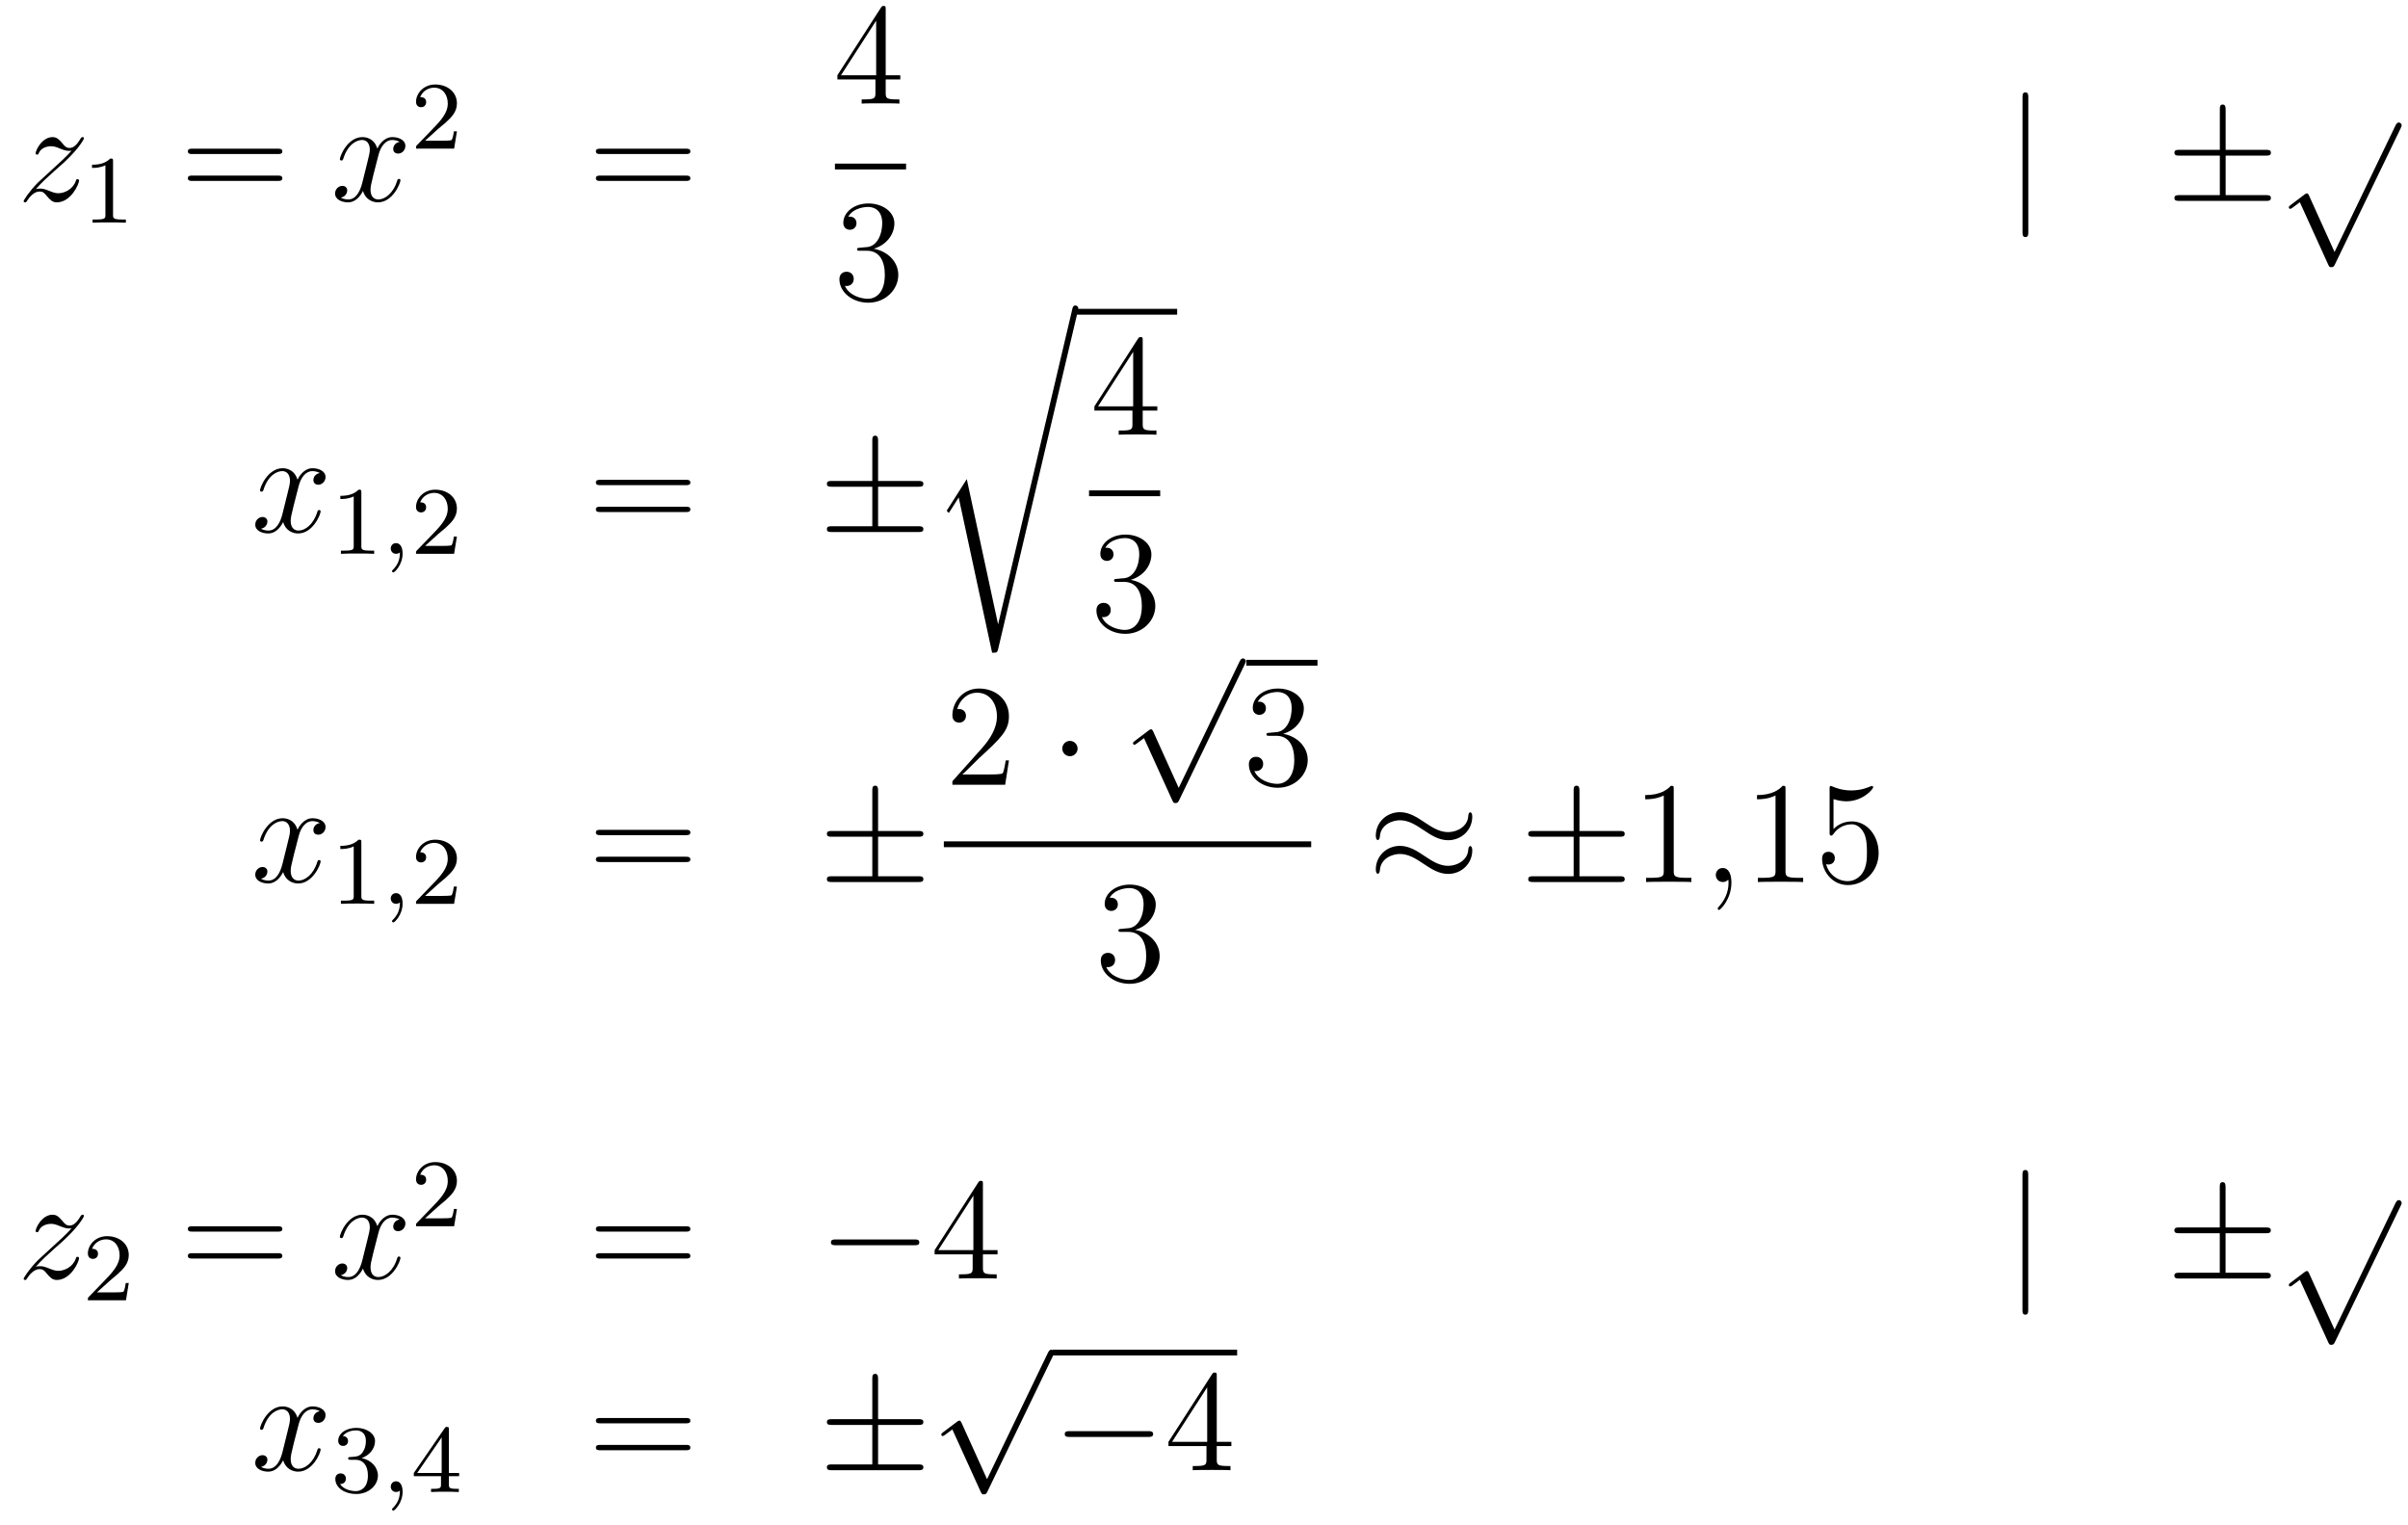 <?xml version='1.0'?>
<!-- This file was generated by dvisvgm 1.14.1 -->
<svg height='126pt' version='1.1' viewBox='0 -126 199 126' width='199pt' xmlns='http://www.w3.org/2000/svg' xmlns:xlink='http://www.w3.org/1999/xlink'>
<g id='page1'>
<g transform='matrix(1 0 0 1 -132 541)'>
<path d='M134.958 -651.368C135.472 -651.954 135.891 -652.325 136.488 -652.863C137.206 -653.484 137.516 -653.783 137.684 -653.962C138.521 -654.787 138.939 -655.481 138.939 -655.576C138.939 -655.672 138.843 -655.672 138.819 -655.672C138.736 -655.672 138.712 -655.624 138.652 -655.54C138.353 -655.026 138.066 -654.775 137.755 -654.775C137.504 -654.775 137.373 -654.883 137.146 -655.17C136.895 -655.468 136.692 -655.672 136.345 -655.672C135.472 -655.672 134.946 -654.584 134.946 -654.333C134.946 -654.297 134.958 -654.225 135.066 -654.225C135.161 -654.225 135.173 -654.273 135.209 -654.357C135.413 -654.835 135.986 -654.919 136.213 -654.919C136.464 -654.919 136.703 -654.835 136.954 -654.727C137.409 -654.536 137.6 -654.536 137.72 -654.536C137.803 -654.536 137.851 -654.536 137.911 -654.548C137.516 -654.082 136.871 -653.508 136.333 -653.018L135.126 -651.906C134.396 -651.165 133.954 -650.46 133.954 -650.376C133.954 -650.304 134.014 -650.28 134.086 -650.28C134.157 -650.28 134.169 -650.292 134.253 -650.436C134.444 -650.735 134.827 -651.177 135.269 -651.177C135.52 -651.177 135.64 -651.093 135.879 -650.794C136.106 -650.532 136.309 -650.28 136.692 -650.28C137.863 -650.28 138.533 -651.799 138.533 -652.073C138.533 -652.121 138.521 -652.193 138.401 -652.193C138.305 -652.193 138.293 -652.145 138.258 -652.026C137.994 -651.32 137.289 -651.033 136.823 -651.033C136.572 -651.033 136.333 -651.117 136.082 -651.225C135.604 -651.416 135.472 -651.416 135.317 -651.416C135.197 -651.416 135.066 -651.416 134.958 -651.368Z' fill-rule='evenodd'/>
<path d='M141.342 -653.676C141.342 -653.891 141.326 -653.899 141.111 -653.899C140.784 -653.58 140.362 -653.389 139.605 -653.389V-653.126C139.82 -653.126 140.25 -653.126 140.712 -653.341V-649.253C140.712 -648.958 140.689 -648.863 139.932 -648.863H139.653V-648.6C139.979 -648.624 140.665 -648.624 141.023 -648.624C141.382 -648.624 142.075 -648.624 142.402 -648.6V-648.863H142.123C141.366 -648.863 141.342 -648.958 141.342 -649.253V-653.676Z' fill-rule='evenodd'/>
<path d='M154.949 -654.273C155.116 -654.273 155.332 -654.273 155.332 -654.488C155.332 -654.715 155.128 -654.715 154.949 -654.715H147.908C147.741 -654.715 147.526 -654.715 147.526 -654.5C147.526 -654.273 147.729 -654.273 147.908 -654.273H154.949ZM154.949 -652.05C155.116 -652.05 155.332 -652.05 155.332 -652.265C155.332 -652.492 155.128 -652.492 154.949 -652.492H147.908C147.741 -652.492 147.526 -652.492 147.526 -652.277C147.526 -652.05 147.729 -652.05 147.908 -652.05H154.949Z' fill-rule='evenodd'/>
<path d='M165.023 -655.277C164.641 -655.206 164.498 -654.919 164.498 -654.692C164.498 -654.405 164.725 -654.309 164.892 -654.309C165.251 -654.309 165.502 -654.62 165.502 -654.942C165.502 -655.445 164.928 -655.672 164.426 -655.672C163.697 -655.672 163.29 -654.954 163.182 -654.727C162.908 -655.624 162.166 -655.672 161.951 -655.672C160.732 -655.672 160.086 -654.106 160.086 -653.843C160.086 -653.795 160.134 -653.735 160.218 -653.735C160.313 -653.735 160.338 -653.807 160.361 -653.855C160.768 -655.182 161.569 -655.433 161.915 -655.433C162.453 -655.433 162.561 -654.931 162.561 -654.644C162.561 -654.381 162.489 -654.106 162.346 -653.532L161.939 -651.894C161.76 -651.177 161.413 -650.52 160.78 -650.52C160.72 -650.52 160.421 -650.52 160.17 -650.675C160.6 -650.759 160.696 -651.117 160.696 -651.261C160.696 -651.5 160.517 -651.643 160.29 -651.643C160.003 -651.643 159.692 -651.392 159.692 -651.01C159.692 -650.508 160.254 -650.28 160.768 -650.28C161.342 -650.28 161.748 -650.735 161.999 -651.225C162.19 -650.52 162.788 -650.28 163.23 -650.28C164.45 -650.28 165.095 -651.847 165.095 -652.109C165.095 -652.169 165.047 -652.217 164.976 -652.217C164.868 -652.217 164.856 -652.157 164.82 -652.062C164.498 -651.01 163.804 -650.52 163.266 -650.52C162.848 -650.52 162.621 -650.83 162.621 -651.32C162.621 -651.583 162.668 -651.775 162.86 -652.564L163.278 -654.189C163.458 -654.907 163.864 -655.433 164.414 -655.433C164.438 -655.433 164.772 -655.433 165.023 -655.277Z' fill-rule='evenodd'/>
<path d='M168.207 -656.346C168.335 -656.465 168.669 -656.728 168.797 -656.84C169.291 -657.294 169.761 -657.732 169.761 -658.457C169.761 -659.405 168.964 -660.019 167.968 -660.019C167.012 -660.019 166.382 -659.294 166.382 -658.585C166.382 -658.194 166.693 -658.138 166.805 -658.138C166.972 -658.138 167.219 -658.258 167.219 -658.561C167.219 -658.975 166.821 -658.975 166.725 -658.975C166.956 -659.557 167.49 -659.756 167.88 -659.756C168.622 -659.756 169.004 -659.127 169.004 -658.457C169.004 -657.628 168.422 -657.023 167.482 -656.059L166.478 -655.023C166.382 -654.935 166.382 -654.919 166.382 -654.72H169.53L169.761 -656.146H169.514C169.49 -655.987 169.426 -655.588 169.331 -655.437C169.283 -655.373 168.677 -655.373 168.55 -655.373H167.131L168.207 -656.346Z' fill-rule='evenodd'/>
<path d='M188.669 -654.273C188.836 -654.273 189.052 -654.273 189.052 -654.488C189.052 -654.715 188.848 -654.715 188.669 -654.715H181.628C181.461 -654.715 181.246 -654.715 181.246 -654.5C181.246 -654.273 181.449 -654.273 181.628 -654.273H188.669ZM188.669 -652.05C188.836 -652.05 189.052 -652.05 189.052 -652.265C189.052 -652.492 188.848 -652.492 188.669 -652.492H181.628C181.461 -652.492 181.246 -652.492 181.246 -652.277C181.246 -652.05 181.449 -652.05 181.628 -652.05H188.669Z' fill-rule='evenodd'/>
<path d='M205.195 -666.222C205.195 -666.449 205.195 -666.509 205.028 -666.509C204.932 -666.509 204.896 -666.509 204.8 -666.366L201.203 -660.783V-660.436H204.347V-659.348C204.347 -658.906 204.323 -658.787 203.45 -658.787H203.21V-658.44C203.486 -658.464 204.431 -658.464 204.766 -658.464C205.099 -658.464 206.057 -658.464 206.33 -658.44V-658.787H206.092C205.231 -658.787 205.195 -658.906 205.195 -659.348V-660.436H206.402V-660.783H205.195V-666.222ZM204.407 -665.29V-660.783H201.502L204.407 -665.29Z' fill-rule='evenodd'/>
<path d='M201 -653H206.879V-653.481H201'/>
<path d='M203.08 -646.532C202.877 -646.52 202.829 -646.507 202.829 -646.4C202.829 -646.281 202.889 -646.281 203.104 -646.281H203.653C204.67 -646.281 205.123 -645.444 205.123 -644.296C205.123 -642.73 204.311 -642.312 203.725 -642.312C203.152 -642.312 202.171 -642.587 201.824 -643.376C202.207 -643.316 202.554 -643.531 202.554 -643.961C202.554 -644.308 202.302 -644.547 201.968 -644.547C201.68 -644.547 201.37 -644.38 201.37 -643.926C201.37 -642.862 202.434 -641.989 203.761 -641.989C205.183 -641.989 206.236 -643.077 206.236 -644.284C206.236 -645.384 205.351 -646.245 204.203 -646.448C205.243 -646.747 205.913 -647.619 205.913 -648.552C205.913 -649.496 204.932 -650.189 203.773 -650.189C202.578 -650.189 201.692 -649.46 201.692 -648.588C201.692 -648.109 202.063 -648.014 202.243 -648.014C202.494 -648.014 202.781 -648.193 202.781 -648.552C202.781 -648.934 202.494 -649.102 202.231 -649.102C202.159 -649.102 202.135 -649.102 202.099 -649.09C202.554 -649.902 203.677 -649.902 203.737 -649.902C204.132 -649.902 204.908 -649.723 204.908 -648.552C204.908 -648.325 204.872 -647.655 204.526 -647.141C204.168 -646.615 203.761 -646.579 203.438 -646.567L203.08 -646.532Z' fill-rule='evenodd'/>
<path d='M299.621 -658.935C299.621 -659.15 299.621 -659.366 299.382 -659.366C299.142 -659.366 299.142 -659.15 299.142 -658.935V-647.842C299.142 -647.627 299.142 -647.412 299.382 -647.412C299.621 -647.412 299.621 -647.627 299.621 -647.842V-658.935Z' fill-rule='evenodd'/>
<path d='M315.929 -654.142H319.252C319.456 -654.142 319.67 -654.142 319.67 -654.381C319.67 -654.62 319.456 -654.62 319.252 -654.62H315.929V-657.919C315.929 -658.11 315.929 -658.362 315.689 -658.362C315.45 -658.362 315.45 -658.146 315.45 -657.955V-654.62H312.115C311.912 -654.62 311.696 -654.62 311.696 -654.381C311.696 -654.142 311.912 -654.142 312.115 -654.142H315.45V-650.878H312.115C311.912 -650.878 311.696 -650.878 311.696 -650.639C311.696 -650.4 311.912 -650.4 312.115 -650.4H319.252C319.456 -650.4 319.67 -650.4 319.67 -650.639C319.67 -650.878 319.456 -650.878 319.252 -650.878H315.929V-654.142Z' fill-rule='evenodd'/>
<path d='M324.93 -646.179L322.826 -650.829C322.742 -651.021 322.682 -651.021 322.646 -651.021C322.636 -651.021 322.576 -651.021 322.444 -650.925L321.308 -650.064C321.152 -649.945 321.152 -649.909 321.152 -649.873C321.152 -649.813 321.188 -649.742 321.272 -649.742C321.344 -649.742 321.547 -649.909 321.679 -650.005C321.75 -650.064 321.93 -650.196 322.061 -650.292L324.416 -645.115C324.499 -644.924 324.559 -644.924 324.667 -644.924C324.846 -644.924 324.882 -644.996 324.966 -645.163L330.394 -656.4C330.476 -656.568 330.476 -656.615 330.476 -656.639C330.476 -656.759 330.382 -656.878 330.238 -656.878C330.142 -656.878 330.059 -656.818 329.963 -656.627L324.93 -646.179Z' fill-rule='evenodd'/>
<path d='M158.426 -627.917C158.044 -627.846 157.9 -627.559 157.9 -627.332C157.9 -627.045 158.127 -626.949 158.295 -626.949C158.653 -626.949 158.904 -627.26 158.904 -627.582C158.904 -628.085 158.331 -628.312 157.828 -628.312C157.099 -628.312 156.693 -627.594 156.585 -627.367C156.31 -628.264 155.569 -628.312 155.354 -628.312C154.135 -628.312 153.489 -626.746 153.489 -626.483C153.489 -626.435 153.537 -626.375 153.621 -626.375C153.716 -626.375 153.74 -626.447 153.764 -626.495C154.171 -627.822 154.972 -628.073 155.318 -628.073C155.856 -628.073 155.964 -627.571 155.964 -627.284C155.964 -627.021 155.892 -626.746 155.748 -626.172L155.342 -624.534C155.163 -623.817 154.816 -623.16 154.182 -623.16C154.123 -623.16 153.824 -623.16 153.573 -623.315C154.003 -623.399 154.099 -623.757 154.099 -623.901C154.099 -624.14 153.92 -624.283 153.693 -624.283C153.406 -624.283 153.095 -624.032 153.095 -623.65C153.095 -623.148 153.657 -622.92 154.171 -622.92C154.744 -622.92 155.151 -623.375 155.402 -623.865C155.593 -623.16 156.191 -622.92 156.633 -622.92C157.853 -622.92 158.498 -624.487 158.498 -624.749C158.498 -624.809 158.45 -624.857 158.378 -624.857C158.271 -624.857 158.259 -624.797 158.223 -624.702C157.9 -623.65 157.207 -623.16 156.669 -623.16C156.251 -623.16 156.023 -623.47 156.023 -623.96C156.023 -624.223 156.071 -624.415 156.263 -625.204L156.681 -626.829C156.86 -627.547 157.267 -628.073 157.817 -628.073C157.841 -628.073 158.175 -628.073 158.426 -627.917Z' fill-rule='evenodd'/>
<path d='M161.862 -626.316C161.862 -626.531 161.846 -626.539 161.631 -626.539C161.304 -626.22 160.882 -626.029 160.125 -626.029V-625.766C160.34 -625.766 160.77 -625.766 161.232 -625.981V-621.893C161.232 -621.598 161.209 -621.503 160.452 -621.503H160.173V-621.24C160.499 -621.264 161.185 -621.264 161.543 -621.264C161.902 -621.264 162.595 -621.264 162.922 -621.24V-621.503H162.643C161.886 -621.503 161.862 -621.598 161.862 -621.893V-626.316Z' fill-rule='evenodd'/>
<path d='M165.049 -621.359C165.049 -620.842 164.938 -620.388 164.444 -619.893C164.412 -619.869 164.396 -619.853 164.396 -619.814C164.396 -619.75 164.46 -619.702 164.515 -619.702C164.611 -619.702 165.272 -620.332 165.272 -621.264C165.272 -621.774 165.081 -622.124 164.73 -622.124C164.452 -622.124 164.292 -621.901 164.292 -621.686C164.292 -621.463 164.444 -621.24 164.739 -621.24C164.93 -621.24 165.049 -621.352 165.049 -621.359Z' fill-rule='evenodd'/>
<path d='M168.205 -622.866C168.332 -622.985 168.667 -623.248 168.795 -623.36C169.288 -623.814 169.759 -624.252 169.759 -624.977C169.759 -625.925 168.962 -626.539 167.966 -626.539C167.01 -626.539 166.38 -625.814 166.38 -625.105C166.38 -624.714 166.691 -624.658 166.802 -624.658C166.97 -624.658 167.217 -624.778 167.217 -625.081C167.217 -625.495 166.818 -625.495 166.723 -625.495C166.954 -626.077 167.488 -626.276 167.878 -626.276C168.619 -626.276 169.002 -625.647 169.002 -624.977C169.002 -624.148 168.42 -623.543 167.48 -622.579L166.476 -621.543C166.38 -621.455 166.38 -621.439 166.38 -621.24H169.527L169.759 -622.666H169.511C169.488 -622.507 169.424 -622.108 169.328 -621.957C169.281 -621.893 168.675 -621.893 168.547 -621.893H167.129L168.205 -622.866Z' fill-rule='evenodd'/>
<path d='M188.669 -626.913C188.836 -626.913 189.052 -626.913 189.052 -627.128C189.052 -627.355 188.848 -627.355 188.669 -627.355H181.628C181.461 -627.355 181.246 -627.355 181.246 -627.14C181.246 -626.913 181.449 -626.913 181.628 -626.913H188.669ZM188.669 -624.69C188.836 -624.69 189.052 -624.69 189.052 -624.905C189.052 -625.132 188.848 -625.132 188.669 -625.132H181.628C181.461 -625.132 181.246 -625.132 181.246 -624.917C181.246 -624.69 181.449 -624.69 181.628 -624.69H188.669Z' fill-rule='evenodd'/>
<path d='M204.566 -626.782H207.889C208.093 -626.782 208.308 -626.782 208.308 -627.021C208.308 -627.26 208.093 -627.26 207.889 -627.26H204.566V-630.559C204.566 -630.75 204.566 -631.002 204.328 -631.002C204.088 -631.002 204.088 -630.786 204.088 -630.595V-627.26H200.753C200.55 -627.26 200.335 -627.26 200.335 -627.021C200.335 -626.782 200.55 -626.782 200.753 -626.782H204.088V-623.518H200.753C200.55 -623.518 200.335 -623.518 200.335 -623.279S200.55 -623.04 200.753 -623.04H207.889C208.093 -623.04 208.308 -623.04 208.308 -623.279S208.093 -623.518 207.889 -623.518H204.566V-626.782Z' fill-rule='evenodd'/>
<path d='M214.49 -615.435H214.478L211.896 -627.413L210.331 -624.951C210.247 -624.843 210.247 -624.819 210.247 -624.807C210.247 -624.759 210.402 -624.628 210.414 -624.616L211.228 -625.895L213.989 -613.068C214.384 -613.068 214.418 -613.068 214.49 -613.379L221.065 -641.268C221.089 -641.352 221.113 -641.459 221.113 -641.519C221.113 -641.651 221.017 -641.758 220.874 -641.758C220.682 -641.758 220.646 -641.603 220.61 -641.435L214.49 -615.435Z' fill-rule='evenodd'/>
<path d='M221 -641H229.282V-641.481H221'/>
<path d='M226.435 -638.862C226.435 -639.089 226.435 -639.149 226.268 -639.149C226.172 -639.149 226.136 -639.149 226.04 -639.006L222.443 -633.423V-633.076H225.587V-631.988C225.587 -631.546 225.563 -631.427 224.69 -631.427H224.45V-631.08C224.726 -631.104 225.671 -631.104 226.006 -631.104C226.339 -631.104 227.297 -631.104 227.57 -631.08V-631.427H227.332C226.471 -631.427 226.435 -631.546 226.435 -631.988V-633.076H227.642V-633.423H226.435V-638.862ZM225.647 -637.93V-633.423H222.742L225.647 -637.93Z' fill-rule='evenodd'/>
<path d='M222 -626H227.879V-626.481H222'/>
<path d='M224.32 -619.172C224.117 -619.16 224.069 -619.147 224.069 -619.04C224.069 -618.921 224.129 -618.921 224.344 -618.921H224.893C225.91 -618.921 226.363 -618.084 226.363 -616.936C226.363 -615.37 225.551 -614.952 224.965 -614.952C224.392 -614.952 223.411 -615.227 223.064 -616.016C223.447 -615.956 223.794 -616.171 223.794 -616.601C223.794 -616.948 223.542 -617.187 223.208 -617.187C222.92 -617.187 222.61 -617.02 222.61 -616.566C222.61 -615.502 223.674 -614.629 225.001 -614.629C226.423 -614.629 227.476 -615.717 227.476 -616.924C227.476 -618.024 226.591 -618.885 225.443 -619.088C226.483 -619.387 227.153 -620.259 227.153 -621.192C227.153 -622.136 226.172 -622.829 225.013 -622.829C223.818 -622.829 222.932 -622.1 222.932 -621.228C222.932 -620.749 223.303 -620.654 223.483 -620.654C223.734 -620.654 224.021 -620.833 224.021 -621.192C224.021 -621.574 223.734 -621.742 223.471 -621.742C223.399 -621.742 223.375 -621.742 223.339 -621.73C223.794 -622.542 224.917 -622.542 224.977 -622.542C225.372 -622.542 226.148 -622.363 226.148 -621.192C226.148 -620.965 226.112 -620.295 225.766 -619.781C225.408 -619.255 225.001 -619.219 224.678 -619.207L224.32 -619.172Z' fill-rule='evenodd'/>
<path d='M158.426 -598.997C158.044 -598.926 157.9 -598.639 157.9 -598.411C157.9 -598.124 158.127 -598.03 158.295 -598.03C158.653 -598.03 158.904 -598.339 158.904 -598.662C158.904 -599.165 158.331 -599.392 157.828 -599.392C157.099 -599.392 156.693 -598.674 156.585 -598.447C156.31 -599.344 155.569 -599.392 155.354 -599.392C154.135 -599.392 153.489 -597.826 153.489 -597.563C153.489 -597.515 153.537 -597.455 153.621 -597.455C153.716 -597.455 153.74 -597.527 153.764 -597.575C154.171 -598.902 154.972 -599.153 155.318 -599.153C155.856 -599.153 155.964 -598.651 155.964 -598.363C155.964 -598.1 155.892 -597.826 155.748 -597.252L155.342 -595.614C155.163 -594.896 154.816 -594.24 154.182 -594.24C154.123 -594.24 153.824 -594.24 153.573 -594.395C154.003 -594.479 154.099 -594.838 154.099 -594.98C154.099 -595.219 153.92 -595.363 153.693 -595.363C153.406 -595.363 153.095 -595.112 153.095 -594.73C153.095 -594.228 153.657 -594 154.171 -594C154.744 -594 155.151 -594.455 155.402 -594.944C155.593 -594.24 156.191 -594 156.633 -594C157.853 -594 158.498 -595.566 158.498 -595.829C158.498 -595.889 158.45 -595.937 158.378 -595.937C158.271 -595.937 158.259 -595.877 158.223 -595.782C157.9 -594.73 157.207 -594.24 156.669 -594.24C156.251 -594.24 156.023 -594.551 156.023 -595.04C156.023 -595.303 156.071 -595.495 156.263 -596.284L156.681 -597.91C156.86 -598.626 157.267 -599.153 157.817 -599.153C157.841 -599.153 158.175 -599.153 158.426 -598.997Z' fill-rule='evenodd'/>
<path d='M161.862 -597.396C161.862 -597.611 161.846 -597.619 161.631 -597.619C161.304 -597.3 160.882 -597.109 160.125 -597.109V-596.846C160.34 -596.846 160.77 -596.846 161.232 -597.061V-592.974C161.232 -592.679 161.209 -592.583 160.452 -592.583H160.173V-592.32C160.499 -592.344 161.185 -592.344 161.543 -592.344C161.902 -592.344 162.595 -592.344 162.922 -592.32V-592.583H162.643C161.886 -592.583 161.862 -592.679 161.862 -592.974V-597.396Z' fill-rule='evenodd'/>
<path d='M165.049 -592.439C165.049 -591.922 164.938 -591.468 164.444 -590.974C164.412 -590.95 164.396 -590.934 164.396 -590.893C164.396 -590.83 164.46 -590.782 164.515 -590.782C164.611 -590.782 165.272 -591.412 165.272 -592.344C165.272 -592.854 165.081 -593.204 164.73 -593.204C164.452 -593.204 164.292 -592.981 164.292 -592.766C164.292 -592.543 164.444 -592.32 164.739 -592.32C164.93 -592.32 165.049 -592.432 165.049 -592.439Z' fill-rule='evenodd'/>
<path d='M168.205 -593.946C168.332 -594.065 168.667 -594.328 168.795 -594.439C169.288 -594.894 169.759 -595.332 169.759 -596.057C169.759 -597.005 168.962 -597.619 167.966 -597.619C167.01 -597.619 166.38 -596.893 166.38 -596.185C166.38 -595.794 166.691 -595.739 166.802 -595.739C166.97 -595.739 167.217 -595.858 167.217 -596.161C167.217 -596.575 166.818 -596.575 166.723 -596.575C166.954 -597.157 167.488 -597.356 167.878 -597.356C168.619 -597.356 169.002 -596.726 169.002 -596.057C169.002 -595.229 168.42 -594.623 167.48 -593.659L166.476 -592.622C166.38 -592.535 166.38 -592.519 166.38 -592.32H169.527L169.759 -593.747H169.511C169.488 -593.587 169.424 -593.189 169.328 -593.038C169.281 -592.974 168.675 -592.974 168.547 -592.974H167.129L168.205 -593.946Z' fill-rule='evenodd'/>
<path d='M188.669 -597.994C188.836 -597.994 189.052 -597.994 189.052 -598.208C189.052 -598.435 188.848 -598.435 188.669 -598.435H181.628C181.461 -598.435 181.246 -598.435 181.246 -598.22C181.246 -597.994 181.449 -597.994 181.628 -597.994H188.669ZM188.669 -595.77C188.836 -595.77 189.052 -595.77 189.052 -595.985C189.052 -596.212 188.848 -596.212 188.669 -596.212H181.628C181.461 -596.212 181.246 -596.212 181.246 -595.997C181.246 -595.77 181.449 -595.77 181.628 -595.77H188.669Z' fill-rule='evenodd'/>
<path d='M204.566 -597.862H207.889C208.093 -597.862 208.308 -597.862 208.308 -598.1C208.308 -598.339 208.093 -598.339 207.889 -598.339H204.566V-601.639C204.566 -601.83 204.566 -602.082 204.328 -602.082C204.088 -602.082 204.088 -601.866 204.088 -601.675V-598.339H200.753C200.55 -598.339 200.335 -598.339 200.335 -598.1C200.335 -597.862 200.55 -597.862 200.753 -597.862H204.088V-594.598H200.753C200.55 -594.598 200.335 -594.598 200.335 -594.359C200.335 -594.12 200.55 -594.12 200.753 -594.12H207.889C208.093 -594.12 208.308 -594.12 208.308 -594.359C208.308 -594.598 208.093 -594.598 207.889 -594.598H204.566V-597.862Z' fill-rule='evenodd'/>
<path d='M215.38 -604.168H215.117C215.081 -603.965 214.985 -603.307 214.866 -603.116C214.782 -603.009 214.1 -603.009 213.742 -603.009H211.531C211.854 -603.284 212.582 -604.049 212.893 -604.336C214.71 -606.009 215.38 -606.631 215.38 -607.814C215.38 -609.189 214.292 -610.109 212.905 -610.109C211.519 -610.109 210.706 -608.926 210.706 -607.898C210.706 -607.288 211.232 -607.288 211.267 -607.288C211.519 -607.288 211.829 -607.467 211.829 -607.85C211.829 -608.185 211.602 -608.412 211.267 -608.412C211.16 -608.412 211.136 -608.412 211.1 -608.4C211.327 -609.213 211.973 -609.763 212.75 -609.763C213.766 -609.763 214.387 -608.914 214.387 -607.814C214.387 -606.798 213.802 -605.913 213.121 -605.148L210.706 -602.447V-602.16H215.069L215.38 -604.168Z' fill-rule='evenodd'/>
<path d='M221.054 -605.148C221.054 -605.495 220.768 -605.782 220.421 -605.782C220.074 -605.782 219.787 -605.495 219.787 -605.148C219.787 -604.802 220.074 -604.515 220.421 -604.515C220.768 -604.515 221.054 -604.802 221.054 -605.148Z' fill-rule='evenodd'/>
<path d='M229.41 -601.899L227.306 -606.549C227.222 -606.741 227.162 -606.741 227.126 -606.741C227.116 -606.741 227.056 -606.741 226.924 -606.645L225.788 -605.784C225.632 -605.665 225.632 -605.629 225.632 -605.593C225.632 -605.533 225.668 -605.462 225.752 -605.462C225.824 -605.462 226.027 -605.629 226.159 -605.725C226.23 -605.784 226.41 -605.916 226.541 -606.012L228.896 -600.835C228.979 -600.644 229.039 -600.644 229.147 -600.644C229.326 -600.644 229.362 -600.716 229.446 -600.883L234.874 -612.12C234.956 -612.288 234.956 -612.335 234.956 -612.359C234.956 -612.479 234.862 -612.598 234.718 -612.598C234.622 -612.598 234.539 -612.538 234.443 -612.347L229.41 -601.899Z' fill-rule='evenodd'/>
<path d='M235 -612H240.878V-612.48H235'/>
<path d='M236.917 -606.452C236.713 -606.44 236.665 -606.427 236.665 -606.32C236.665 -606.201 236.725 -606.201 236.94 -606.201H237.491C238.506 -606.201 238.961 -605.364 238.961 -604.216C238.961 -602.65 238.148 -602.232 237.562 -602.232C236.988 -602.232 236.008 -602.507 235.662 -603.296C236.044 -603.236 236.39 -603.451 236.39 -603.881C236.39 -604.228 236.14 -604.467 235.805 -604.467C235.518 -604.467 235.207 -604.3 235.207 -603.846C235.207 -602.782 236.272 -601.909 237.598 -601.909C239.021 -601.909 240.072 -602.997 240.072 -604.204C240.072 -605.304 239.188 -606.165 238.04 -606.368C239.08 -606.667 239.75 -607.539 239.75 -608.472C239.75 -609.416 238.77 -610.109 237.61 -610.109C236.414 -610.109 235.53 -609.38 235.53 -608.508C235.53 -608.029 235.901 -607.934 236.08 -607.934C236.33 -607.934 236.617 -608.113 236.617 -608.472C236.617 -608.854 236.33 -609.022 236.068 -609.022C235.996 -609.022 235.973 -609.022 235.937 -609.01C236.39 -609.822 237.515 -609.822 237.574 -609.822C237.968 -609.822 238.746 -609.643 238.746 -608.472C238.746 -608.245 238.71 -607.575 238.363 -607.061C238.004 -606.535 237.598 -606.499 237.275 -606.487L236.917 -606.452Z' fill-rule='evenodd'/>
<path d='M210 -597H240.359V-597.48H210'/>
<path d='M224.68 -590.251C224.477 -590.239 224.429 -590.227 224.429 -590.12C224.429 -590 224.489 -590 224.704 -590H225.253C226.27 -590 226.723 -589.164 226.723 -588.017C226.723 -586.45 225.911 -586.032 225.325 -586.032C224.752 -586.032 223.771 -586.307 223.424 -587.095C223.807 -587.036 224.154 -587.251 224.154 -587.681C224.154 -588.028 223.902 -588.268 223.568 -588.268C223.28 -588.268 222.97 -588.1 222.97 -587.646C222.97 -586.582 224.034 -585.709 225.361 -585.709C226.783 -585.709 227.836 -586.796 227.836 -588.004C227.836 -589.104 226.951 -589.964 225.803 -590.168C226.843 -590.466 227.513 -591.34 227.513 -592.272C227.513 -593.216 226.532 -593.909 225.373 -593.909C224.178 -593.909 223.292 -593.18 223.292 -592.308C223.292 -591.829 223.663 -591.733 223.843 -591.733C224.094 -591.733 224.381 -591.913 224.381 -592.272C224.381 -592.655 224.094 -592.822 223.831 -592.822C223.759 -592.822 223.735 -592.822 223.699 -592.81C224.154 -593.622 225.277 -593.622 225.337 -593.622C225.732 -593.622 226.508 -593.443 226.508 -592.272C226.508 -592.045 226.472 -591.376 226.126 -590.861C225.768 -590.335 225.361 -590.299 225.038 -590.287L224.68 -590.251Z' fill-rule='evenodd'/>
<path d='M253.67 -599.524C253.67 -599.774 253.588 -599.882 253.504 -599.882C253.456 -599.882 253.348 -599.834 253.337 -599.56C253.289 -598.734 252.451 -598.244 251.675 -598.244C250.981 -598.244 250.384 -598.615 249.762 -599.033C249.116 -599.464 248.471 -599.893 247.693 -599.893C246.582 -599.893 245.698 -599.045 245.698 -597.946C245.698 -597.682 245.794 -597.587 245.864 -597.587C245.984 -597.587 246.032 -597.814 246.032 -597.862C246.092 -598.866 247.072 -599.225 247.693 -599.225C248.387 -599.225 248.986 -598.854 249.606 -598.435C250.252 -598.004 250.897 -597.575 251.675 -597.575C252.786 -597.575 253.67 -598.423 253.67 -599.524ZM253.67 -596.726C253.67 -597.073 253.528 -597.096 253.504 -597.096C253.456 -597.096 253.348 -597.037 253.337 -596.773C253.289 -595.949 252.451 -595.459 251.675 -595.459C250.981 -595.459 250.384 -595.829 249.762 -596.248C249.116 -596.678 248.471 -597.108 247.693 -597.108C246.582 -597.108 245.698 -596.26 245.698 -595.16C245.698 -594.896 245.794 -594.802 245.864 -594.802C245.984 -594.802 246.032 -595.028 246.032 -595.076C246.092 -596.081 247.072 -596.44 247.693 -596.44C248.387 -596.44 248.986 -596.069 249.606 -595.65C250.252 -595.219 250.897 -594.79 251.675 -594.79C252.81 -594.79 253.67 -595.674 253.67 -596.726Z' fill-rule='evenodd'/>
<path d='M262.528 -597.862H265.85C266.054 -597.862 266.269 -597.862 266.269 -598.1C266.269 -598.339 266.054 -598.339 265.85 -598.339H262.528V-601.639C262.528 -601.83 262.528 -602.082 262.289 -602.082C262.049 -602.082 262.049 -601.866 262.049 -601.675V-598.339H258.714C258.511 -598.339 258.295 -598.339 258.295 -598.1C258.295 -597.862 258.511 -597.862 258.714 -597.862H262.049V-594.598H258.714C258.511 -594.598 258.295 -594.598 258.295 -594.359C258.295 -594.12 258.511 -594.12 258.714 -594.12H265.85C266.054 -594.12 266.269 -594.12 266.269 -594.359C266.269 -594.598 266.054 -594.598 265.85 -594.598H262.528V-597.862Z' fill-rule='evenodd'/>
<path d='M270.319 -601.782C270.319 -602.058 270.319 -602.069 270.08 -602.069C269.794 -601.747 269.196 -601.304 267.965 -601.304V-600.958C268.24 -600.958 268.837 -600.958 269.495 -601.268V-595.04C269.495 -594.61 269.459 -594.467 268.406 -594.467H268.037V-594.12C268.358 -594.144 269.519 -594.144 269.912 -594.144C270.307 -594.144 271.456 -594.144 271.778 -594.12V-594.467H271.408C270.355 -594.467 270.319 -594.61 270.319 -595.04V-601.782Z' fill-rule='evenodd'/>
<path d='M275.087 -594.072C275.087 -594.766 274.86 -595.279 274.369 -595.279C273.986 -595.279 273.796 -594.968 273.796 -594.706S273.974 -594.12 274.381 -594.12C274.537 -594.12 274.668 -594.168 274.776 -594.275C274.8 -594.299 274.812 -594.299 274.824 -594.299C274.847 -594.299 274.847 -594.132 274.847 -594.072C274.847 -593.678 274.776 -592.901 274.082 -592.123C273.95 -591.98 273.95 -591.956 273.95 -591.932C273.95 -591.872 274.01 -591.812 274.07 -591.812C274.166 -591.812 275.087 -592.698 275.087 -594.072Z' fill-rule='evenodd'/>
<path d='M279.557 -601.782C279.557 -602.058 279.557 -602.069 279.318 -602.069C279.031 -601.747 278.432 -601.304 277.201 -601.304V-600.958C277.476 -600.958 278.074 -600.958 278.731 -601.268V-595.04C278.731 -594.61 278.696 -594.467 277.644 -594.467H277.273V-594.12C277.596 -594.144 278.755 -594.144 279.15 -594.144C279.545 -594.144 280.692 -594.144 281.015 -594.12V-594.467H280.644C279.593 -594.467 279.557 -594.61 279.557 -595.04V-601.782ZM283.524 -600.97C284.038 -600.802 284.456 -600.79 284.587 -600.79C285.938 -600.79 286.799 -601.782 286.799 -601.95C286.799 -601.998 286.775 -602.058 286.704 -602.058C286.68 -602.058 286.656 -602.058 286.548 -602.01C285.878 -601.723 285.305 -601.687 284.994 -601.687C284.206 -601.687 283.643 -601.926 283.416 -602.022C283.332 -602.058 283.309 -602.058 283.297 -602.058C283.201 -602.058 283.201 -601.986 283.201 -601.794V-598.244C283.201 -598.03 283.201 -597.958 283.345 -597.958C283.404 -597.958 283.416 -597.97 283.536 -598.112C283.871 -598.603 284.432 -598.89 285.03 -598.89C285.664 -598.89 285.974 -598.304 286.07 -598.1C286.273 -597.635 286.285 -597.049 286.285 -596.594C286.285 -596.141 286.285 -595.459 285.95 -594.92C285.688 -594.491 285.221 -594.192 284.695 -594.192C283.906 -594.192 283.129 -594.73 282.914 -595.602C282.974 -595.578 283.045 -595.566 283.105 -595.566C283.309 -595.566 283.632 -595.686 283.632 -596.093C283.632 -596.428 283.404 -596.618 283.105 -596.618C282.89 -596.618 282.58 -596.51 282.58 -596.045C282.58 -595.028 283.392 -593.869 284.719 -593.869C286.07 -593.869 287.254 -595.004 287.254 -596.522C287.254 -597.946 286.297 -599.129 285.042 -599.129C284.36 -599.129 283.835 -598.83 283.524 -598.495V-600.97Z' fill-rule='evenodd'/>
<path d='M134.958 -562.328C135.472 -562.914 135.891 -563.285 136.488 -563.822C137.206 -564.444 137.516 -564.743 137.684 -564.922C138.521 -565.747 138.939 -566.441 138.939 -566.537C138.939 -566.632 138.843 -566.632 138.819 -566.632C138.736 -566.632 138.712 -566.584 138.652 -566.501C138.353 -565.986 138.066 -565.735 137.755 -565.735C137.504 -565.735 137.373 -565.843 137.146 -566.13C136.895 -566.429 136.692 -566.632 136.345 -566.632C135.472 -566.632 134.946 -565.544 134.946 -565.292C134.946 -565.256 134.958 -565.186 135.066 -565.186C135.161 -565.186 135.173 -565.234 135.209 -565.316C135.413 -565.795 135.986 -565.879 136.213 -565.879C136.464 -565.879 136.703 -565.795 136.954 -565.687C137.409 -565.496 137.6 -565.496 137.72 -565.496C137.803 -565.496 137.851 -565.496 137.911 -565.508C137.516 -565.042 136.871 -564.468 136.333 -563.978L135.126 -562.866C134.396 -562.124 133.954 -561.42 133.954 -561.336C133.954 -561.264 134.014 -561.24 134.086 -561.24C134.157 -561.24 134.169 -561.252 134.253 -561.396C134.444 -561.695 134.827 -562.136 135.269 -562.136C135.52 -562.136 135.64 -562.054 135.879 -561.755C136.106 -561.492 136.309 -561.24 136.692 -561.24C137.863 -561.24 138.533 -562.759 138.533 -563.034C138.533 -563.081 138.521 -563.153 138.401 -563.153C138.305 -563.153 138.293 -563.105 138.258 -562.986C137.994 -562.28 137.289 -561.994 136.823 -561.994C136.572 -561.994 136.333 -562.078 136.082 -562.184C135.604 -562.376 135.472 -562.376 135.317 -562.376C135.197 -562.376 135.066 -562.376 134.958 -562.328Z' fill-rule='evenodd'/>
<path d='M141.087 -561.186C141.215 -561.305 141.549 -561.568 141.677 -561.679C142.171 -562.134 142.641 -562.572 142.641 -563.297C142.641 -564.245 141.844 -564.859 140.848 -564.859C139.892 -564.859 139.262 -564.133 139.262 -563.425C139.262 -563.034 139.573 -562.979 139.685 -562.979C139.852 -562.979 140.099 -563.098 140.099 -563.401C140.099 -563.815 139.701 -563.815 139.605 -563.815C139.836 -564.397 140.37 -564.596 140.76 -564.596C141.502 -564.596 141.884 -563.966 141.884 -563.297C141.884 -562.469 141.302 -561.863 140.362 -560.899L139.358 -559.862C139.262 -559.775 139.262 -559.759 139.262 -559.56H142.41L142.641 -560.987H142.394C142.37 -560.827 142.306 -560.429 142.211 -560.278C142.163 -560.214 141.557 -560.214 141.43 -560.214H140.011L141.087 -561.186Z' fill-rule='evenodd'/>
<path d='M154.949 -565.234C155.116 -565.234 155.332 -565.234 155.332 -565.448C155.332 -565.675 155.128 -565.675 154.949 -565.675H147.908C147.741 -565.675 147.526 -565.675 147.526 -565.46C147.526 -565.234 147.729 -565.234 147.908 -565.234H154.949ZM154.949 -563.01C155.116 -563.01 155.332 -563.01 155.332 -563.225C155.332 -563.452 155.128 -563.452 154.949 -563.452H147.908C147.741 -563.452 147.526 -563.452 147.526 -563.237C147.526 -563.01 147.729 -563.01 147.908 -563.01H154.949Z' fill-rule='evenodd'/>
<path d='M165.023 -566.237C164.641 -566.166 164.498 -565.879 164.498 -565.651C164.498 -565.364 164.725 -565.27 164.892 -565.27C165.251 -565.27 165.502 -565.579 165.502 -565.902C165.502 -566.405 164.928 -566.632 164.426 -566.632C163.697 -566.632 163.29 -565.914 163.182 -565.687C162.908 -566.584 162.166 -566.632 161.951 -566.632C160.732 -566.632 160.086 -565.066 160.086 -564.803C160.086 -564.755 160.134 -564.695 160.218 -564.695C160.313 -564.695 160.338 -564.767 160.361 -564.815C160.768 -566.142 161.569 -566.393 161.915 -566.393C162.453 -566.393 162.561 -565.891 162.561 -565.603C162.561 -565.34 162.489 -565.066 162.346 -564.492L161.939 -562.854C161.76 -562.136 161.413 -561.48 160.78 -561.48C160.72 -561.48 160.421 -561.48 160.17 -561.635C160.6 -561.719 160.696 -562.078 160.696 -562.22C160.696 -562.459 160.517 -562.603 160.29 -562.603C160.003 -562.603 159.692 -562.352 159.692 -561.97C159.692 -561.468 160.254 -561.24 160.768 -561.24C161.342 -561.24 161.748 -561.695 161.999 -562.184C162.19 -561.48 162.788 -561.24 163.23 -561.24C164.45 -561.24 165.095 -562.806 165.095 -563.069C165.095 -563.129 165.047 -563.177 164.976 -563.177C164.868 -563.177 164.856 -563.117 164.82 -563.022C164.498 -561.97 163.804 -561.48 163.266 -561.48C162.848 -561.48 162.621 -561.791 162.621 -562.28C162.621 -562.543 162.668 -562.735 162.86 -563.524L163.278 -565.15C163.458 -565.866 163.864 -566.393 164.414 -566.393C164.438 -566.393 164.772 -566.393 165.023 -566.237Z' fill-rule='evenodd'/>
<path d='M168.207 -567.306C168.335 -567.425 168.669 -567.688 168.797 -567.799C169.291 -568.254 169.761 -568.692 169.761 -569.417C169.761 -570.365 168.964 -570.979 167.968 -570.979C167.012 -570.979 166.382 -570.253 166.382 -569.545C166.382 -569.154 166.693 -569.099 166.805 -569.099C166.972 -569.099 167.219 -569.218 167.219 -569.521C167.219 -569.935 166.821 -569.935 166.725 -569.935C166.956 -570.517 167.49 -570.716 167.88 -570.716C168.622 -570.716 169.004 -570.086 169.004 -569.417C169.004 -568.589 168.422 -567.983 167.482 -567.019L166.478 -565.982C166.382 -565.895 166.382 -565.879 166.382 -565.68H169.53L169.761 -567.107H169.514C169.49 -566.947 169.426 -566.549 169.331 -566.398C169.283 -566.334 168.677 -566.334 168.55 -566.334H167.131L168.207 -567.306Z' fill-rule='evenodd'/>
<path d='M188.669 -565.234C188.836 -565.234 189.052 -565.234 189.052 -565.448C189.052 -565.675 188.848 -565.675 188.669 -565.675H181.628C181.461 -565.675 181.246 -565.675 181.246 -565.46C181.246 -565.234 181.449 -565.234 181.628 -565.234H188.669ZM188.669 -563.01C188.836 -563.01 189.052 -563.01 189.052 -563.225C189.052 -563.452 188.848 -563.452 188.669 -563.452H181.628C181.461 -563.452 181.246 -563.452 181.246 -563.237C181.246 -563.01 181.449 -563.01 181.628 -563.01H188.669Z' fill-rule='evenodd'/>
<path d='M207.556 -564.109C207.758 -564.109 207.973 -564.109 207.973 -564.348C207.973 -564.588 207.758 -564.588 207.556 -564.588H201.088C200.885 -564.588 200.669 -564.588 200.669 -564.348C200.669 -564.109 200.885 -564.109 201.088 -564.109H207.556Z' fill-rule='evenodd'/>
<path d='M213.23 -569.142C213.23 -569.369 213.23 -569.429 213.064 -569.429C212.968 -569.429 212.932 -569.429 212.837 -569.286L209.238 -563.704V-563.357H212.382V-562.268C212.382 -561.827 212.358 -561.707 211.486 -561.707H211.247V-561.36C211.522 -561.384 212.466 -561.384 212.801 -561.384C213.136 -561.384 214.092 -561.384 214.367 -561.36V-561.707H214.127C213.266 -561.707 213.23 -561.827 213.23 -562.268V-563.357H214.439V-563.704H213.23V-569.142ZM212.442 -568.21V-563.704H209.537L212.442 -568.21Z' fill-rule='evenodd'/>
<path d='M299.615 -569.896C299.615 -570.11 299.615 -570.325 299.376 -570.325S299.137 -570.11 299.137 -569.896V-558.802C299.137 -558.587 299.137 -558.372 299.376 -558.372S299.615 -558.587 299.615 -558.802V-569.896Z' fill-rule='evenodd'/>
<path d='M315.923 -565.102H319.247C319.45 -565.102 319.664 -565.102 319.664 -565.34C319.664 -565.579 319.45 -565.579 319.247 -565.579H315.923V-568.879C315.923 -569.07 315.923 -569.322 315.684 -569.322C315.445 -569.322 315.445 -569.106 315.445 -568.915V-565.579H312.109C311.906 -565.579 311.692 -565.579 311.692 -565.34C311.692 -565.102 311.906 -565.102 312.109 -565.102H315.445V-561.838H312.109C311.906 -561.838 311.692 -561.838 311.692 -561.599C311.692 -561.36 311.906 -561.36 312.109 -561.36H319.247C319.45 -561.36 319.664 -561.36 319.664 -561.599C319.664 -561.838 319.45 -561.838 319.247 -561.838H315.923V-565.102Z' fill-rule='evenodd'/>
<path d='M324.93 -557.14L322.826 -561.79C322.742 -561.98 322.682 -561.98 322.646 -561.98C322.636 -561.98 322.576 -561.98 322.444 -561.884L321.308 -561.024C321.152 -560.905 321.152 -560.869 321.152 -560.833C321.152 -560.773 321.188 -560.701 321.272 -560.701C321.344 -560.701 321.547 -560.869 321.679 -560.965C321.75 -561.024 321.93 -561.156 322.061 -561.252L324.416 -556.075C324.499 -555.884 324.559 -555.884 324.667 -555.884C324.846 -555.884 324.882 -555.956 324.966 -556.123L330.394 -567.36C330.476 -567.528 330.476 -567.575 330.476 -567.599C330.476 -567.719 330.382 -567.838 330.238 -567.838C330.142 -567.838 330.059 -567.779 329.963 -567.587L324.93 -557.14Z' fill-rule='evenodd'/>
<path d='M158.426 -550.397C158.044 -550.326 157.9 -550.039 157.9 -549.811C157.9 -549.524 158.127 -549.43 158.295 -549.43C158.653 -549.43 158.904 -549.739 158.904 -550.062C158.904 -550.565 158.331 -550.792 157.828 -550.792C157.099 -550.792 156.693 -550.074 156.585 -549.847C156.31 -550.744 155.569 -550.792 155.354 -550.792C154.135 -550.792 153.489 -549.226 153.489 -548.963C153.489 -548.915 153.537 -548.855 153.621 -548.855C153.716 -548.855 153.74 -548.927 153.764 -548.975C154.171 -550.302 154.972 -550.553 155.318 -550.553C155.856 -550.553 155.964 -550.051 155.964 -549.763C155.964 -549.5 155.892 -549.226 155.748 -548.652L155.342 -547.014C155.163 -546.296 154.816 -545.64 154.182 -545.64C154.123 -545.64 153.824 -545.64 153.573 -545.795C154.003 -545.879 154.099 -546.238 154.099 -546.38C154.099 -546.619 153.92 -546.763 153.693 -546.763C153.406 -546.763 153.095 -546.512 153.095 -546.13C153.095 -545.628 153.657 -545.4 154.171 -545.4C154.744 -545.4 155.151 -545.855 155.402 -546.344C155.593 -545.64 156.191 -545.4 156.633 -545.4C157.853 -545.4 158.498 -546.966 158.498 -547.229C158.498 -547.289 158.45 -547.337 158.378 -547.337C158.271 -547.337 158.259 -547.277 158.223 -547.182C157.9 -546.13 157.207 -545.64 156.669 -545.64C156.251 -545.64 156.023 -545.951 156.023 -546.44C156.023 -546.703 156.071 -546.895 156.263 -547.684L156.681 -549.31C156.86 -550.026 157.267 -550.553 157.817 -550.553C157.841 -550.553 158.175 -550.553 158.426 -550.397Z' fill-rule='evenodd'/>
<path d='M161.376 -546.382C162.006 -546.382 162.404 -545.92 162.404 -545.082C162.404 -544.086 161.838 -543.792 161.416 -543.792C160.977 -543.792 160.38 -543.95 160.101 -544.373C160.388 -544.373 160.587 -544.556 160.587 -544.819C160.587 -545.075 160.404 -545.257 160.149 -545.257C159.934 -545.257 159.711 -545.123 159.711 -544.804C159.711 -544.046 160.523 -543.553 161.432 -543.553C162.492 -543.553 163.233 -544.285 163.233 -545.082C163.233 -545.744 162.707 -546.349 161.894 -546.524C162.523 -546.748 162.993 -547.29 162.993 -547.927S162.277 -549.019 161.448 -549.019C160.595 -549.019 159.95 -548.557 159.95 -547.951C159.95 -547.656 160.149 -547.529 160.356 -547.529C160.603 -547.529 160.763 -547.704 160.763 -547.936C160.763 -548.23 160.508 -548.341 160.332 -548.35C160.667 -548.788 161.28 -548.812 161.424 -548.812C161.631 -548.812 162.237 -548.748 162.237 -547.927C162.237 -547.369 162.006 -547.034 161.894 -546.907C161.655 -546.66 161.472 -546.644 160.986 -546.612C160.834 -546.605 160.77 -546.596 160.77 -546.493C160.77 -546.382 160.842 -546.382 160.977 -546.382H161.376Z' fill-rule='evenodd'/>
<path d='M165.049 -543.839C165.049 -543.322 164.938 -542.868 164.444 -542.374C164.412 -542.35 164.396 -542.333 164.396 -542.293C164.396 -542.23 164.46 -542.182 164.515 -542.182C164.611 -542.182 165.272 -542.812 165.272 -543.744C165.272 -544.254 165.081 -544.604 164.73 -544.604C164.452 -544.604 164.292 -544.381 164.292 -544.166C164.292 -543.943 164.444 -543.72 164.739 -543.72C164.93 -543.72 165.049 -543.832 165.049 -543.839Z' fill-rule='evenodd'/>
<path d='M169.097 -548.875C169.097 -549.035 169.097 -549.098 168.93 -549.098C168.826 -549.098 168.818 -549.09 168.739 -548.978L166.197 -545.29V-545.027H168.444V-544.366C168.444 -544.07 168.42 -543.983 167.806 -543.983H167.623V-543.72C168.3 -543.744 168.316 -543.744 168.771 -543.744C169.224 -543.744 169.24 -543.744 169.918 -543.72V-543.983H169.734C169.121 -543.983 169.097 -544.07 169.097 -544.366V-545.027H169.942V-545.29H169.097V-548.875ZM168.5 -548.23V-545.29H166.476L168.5 -548.23Z' fill-rule='evenodd'/>
<path d='M188.669 -549.394C188.836 -549.394 189.052 -549.394 189.052 -549.608C189.052 -549.835 188.848 -549.835 188.669 -549.835H181.628C181.461 -549.835 181.246 -549.835 181.246 -549.62C181.246 -549.394 181.449 -549.394 181.628 -549.394H188.669ZM188.669 -547.17C188.836 -547.17 189.052 -547.17 189.052 -547.385C189.052 -547.612 188.848 -547.612 188.669 -547.612H181.628C181.461 -547.612 181.246 -547.612 181.246 -547.397C181.246 -547.17 181.449 -547.17 181.628 -547.17H188.669Z' fill-rule='evenodd'/>
<path d='M204.566 -549.262H207.889C208.093 -549.262 208.308 -549.262 208.308 -549.5S208.093 -549.739 207.889 -549.739H204.566V-553.039C204.566 -553.23 204.566 -553.482 204.328 -553.482C204.088 -553.482 204.088 -553.266 204.088 -553.075V-549.739H200.753C200.55 -549.739 200.335 -549.739 200.335 -549.5S200.55 -549.262 200.753 -549.262H204.088V-545.998H200.753C200.55 -545.998 200.335 -545.998 200.335 -545.759C200.335 -545.52 200.55 -545.52 200.753 -545.52H207.889C208.093 -545.52 208.308 -545.52 208.308 -545.759C208.308 -545.998 208.093 -545.998 207.889 -545.998H204.566V-549.262Z' fill-rule='evenodd'/>
<path d='M213.57 -544.78L211.466 -549.43C211.382 -549.62 211.322 -549.62 211.286 -549.62C211.276 -549.62 211.216 -549.62 211.084 -549.524L209.948 -548.664C209.792 -548.545 209.792 -548.509 209.792 -548.473C209.792 -548.413 209.828 -548.341 209.912 -548.341C209.984 -548.341 210.187 -548.509 210.319 -548.605C210.39 -548.664 210.57 -548.796 210.701 -548.892L213.056 -543.715C213.139 -543.524 213.199 -543.524 213.307 -543.524C213.486 -543.524 213.522 -543.596 213.606 -543.763L219.034 -555C219.116 -555.168 219.116 -555.215 219.116 -555.239C219.116 -555.359 219.022 -555.478 218.878 -555.478C218.782 -555.478 218.699 -555.419 218.603 -555.227L213.57 -544.78Z' fill-rule='evenodd'/>
<path d='M219 -555H234.239V-555.48H219'/>
<path d='M226.878 -548.269C227.081 -548.269 227.297 -548.269 227.297 -548.508C227.297 -548.748 227.081 -548.748 226.878 -548.748H220.411C220.207 -548.748 219.992 -548.748 219.992 -548.508C219.992 -548.269 220.207 -548.269 220.411 -548.269H226.878Z' fill-rule='evenodd'/>
<path d='M232.554 -553.302C232.554 -553.529 232.554 -553.589 232.386 -553.589C232.291 -553.589 232.255 -553.589 232.159 -553.446L228.562 -547.864V-547.517H231.704V-546.428C231.704 -545.987 231.682 -545.867 230.808 -545.867H230.569V-545.52C230.844 -545.544 231.788 -545.544 232.123 -545.544C232.458 -545.544 233.414 -545.544 233.689 -545.52V-545.867H233.45C232.59 -545.867 232.554 -545.987 232.554 -546.428V-547.517H233.761V-547.864H232.554V-553.302ZM231.764 -552.37V-547.864H228.86L231.764 -552.37Z' fill-rule='evenodd'/>
</g>
</g>
</svg>
